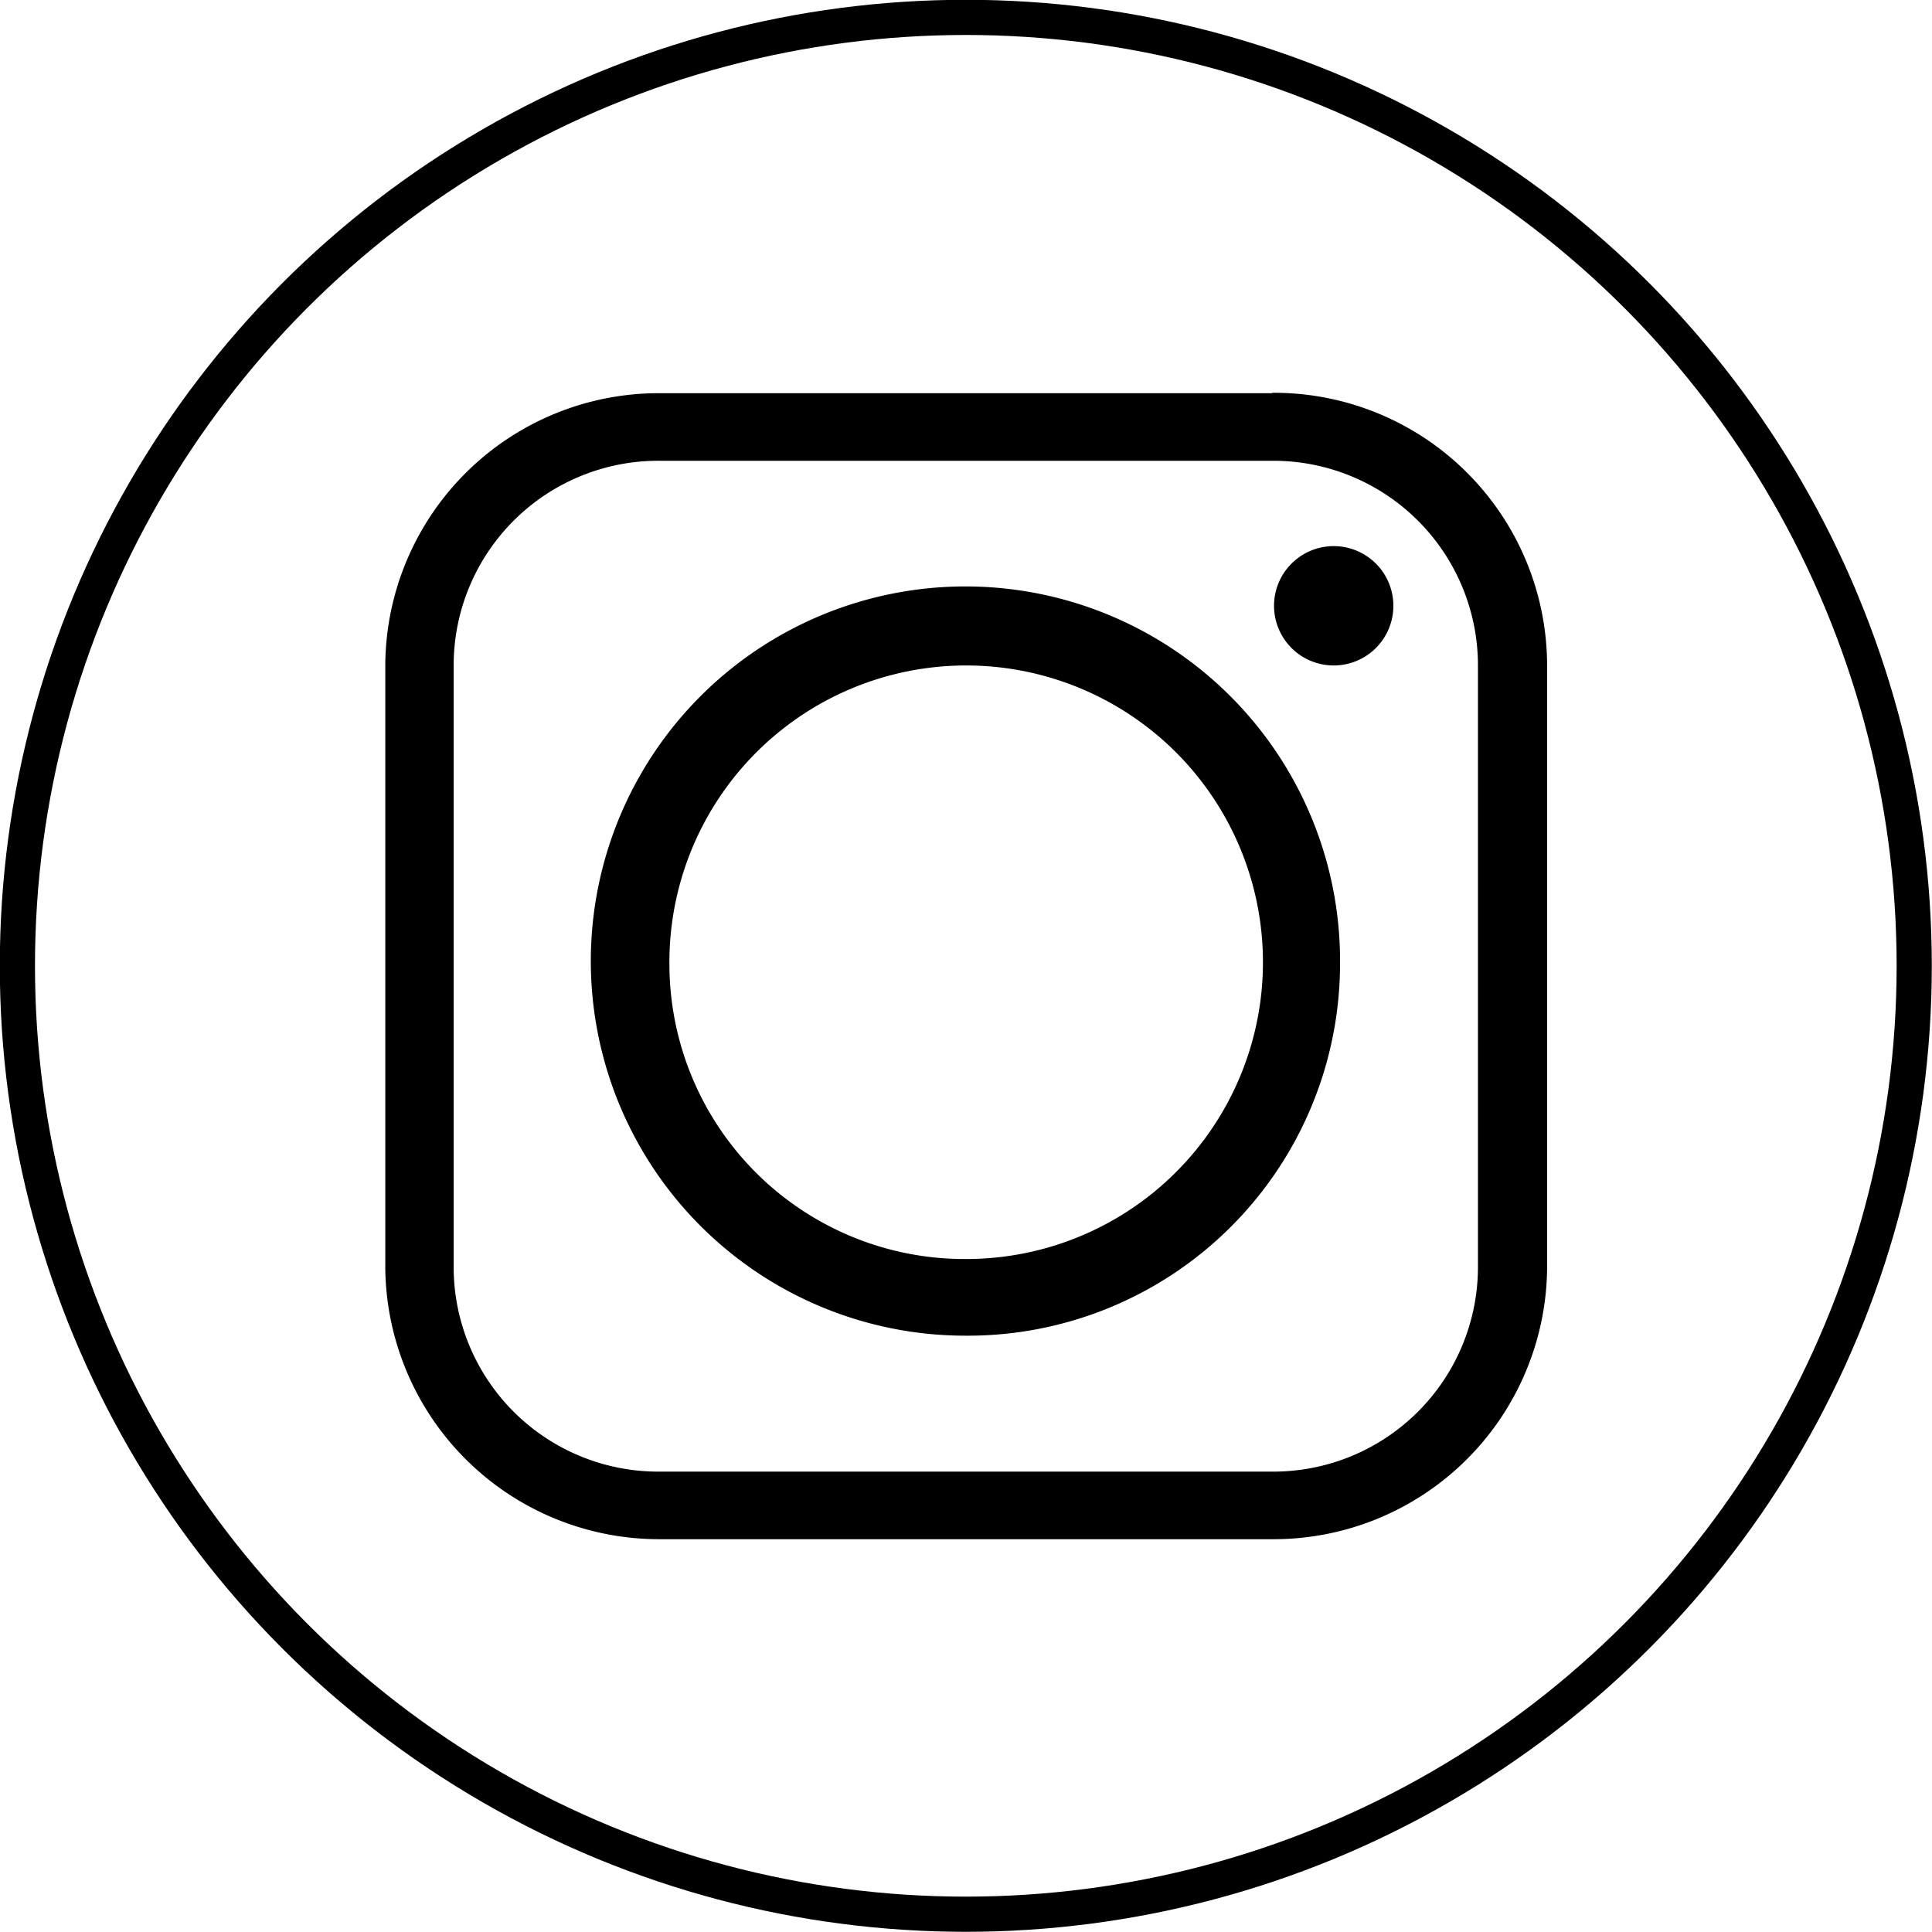 <svg xmlns="http://www.w3.org/2000/svg" viewBox="0 0 48.89 48.89"><defs><style>.cls-1{fill:none;stroke:#000;stroke-width:0.89px;}</style></defs><title>INSTAGRAM</title><g id="Layer_2" data-name="Layer 2"><g id="Layer_1-2" data-name="Layer 1"><path d="M33.91,24.44a9.48,9.48,0,1,0-9.48,9.36,9.42,9.42,0,0,0,9.48-9.36m-.18-10.62a1.51,1.51,0,1,0,1.53,1.51,1.51,1.51,0,0,0-1.53-1.51m-17-2.16h15.5A5.18,5.18,0,0,1,37.4,16.8v15.3a5.18,5.18,0,0,1-5.21,5.14H16.69a5.18,5.18,0,0,1-5.21-5.14V16.8a5.18,5.18,0,0,1,5.21-5.14m15.5-1.71H16.69A6.92,6.92,0,0,0,9.75,16.8v15.3a6.93,6.93,0,0,0,6.95,6.85h15.5a6.92,6.92,0,0,0,6.95-6.85V16.8a6.91,6.91,0,0,0-6.95-6.86M16.94,24.44a7.51,7.51,0,1,1,7.5,7.42,7.47,7.47,0,0,1-7.5-7.42"/><circle class="cls-1" cx="24.44" cy="24.44" r="24"/></g></g></svg>
